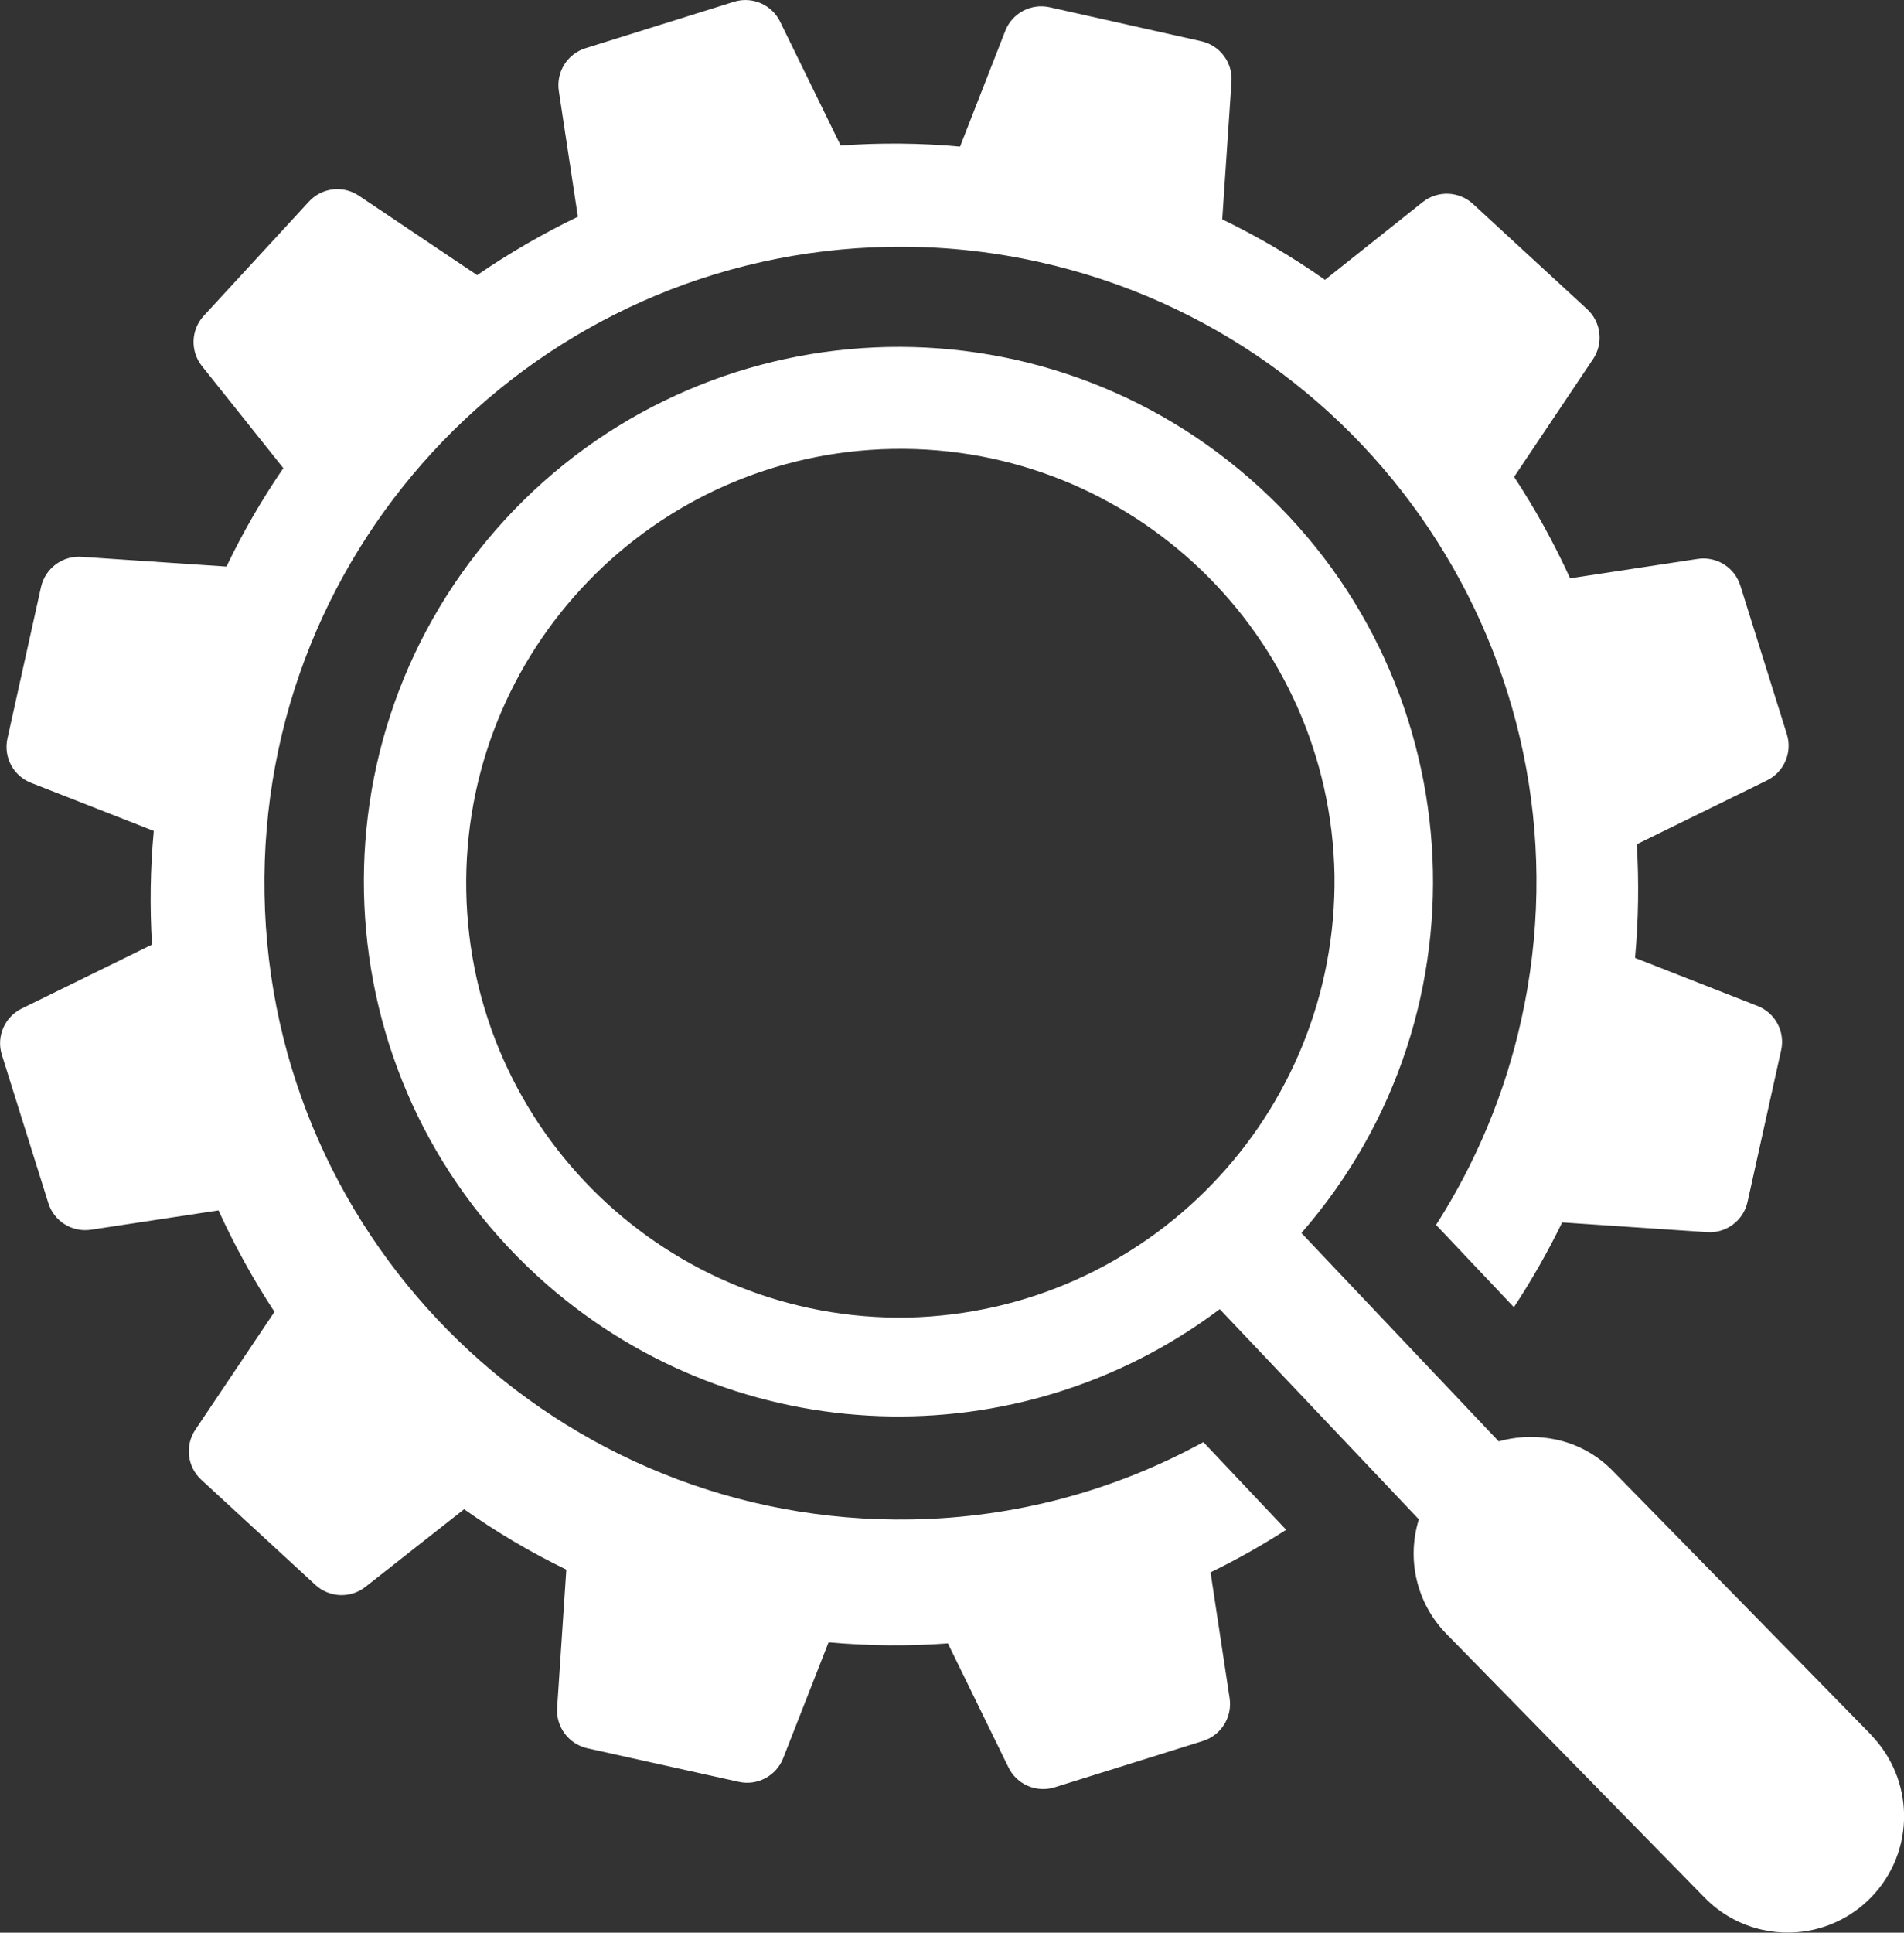 <?xml version="1.0" encoding="UTF-8"?>
<!-- Generator: Adobe Illustrator 15.1.0, SVG Export Plug-In . SVG Version: 6.00 Build 0)  -->
<svg xmlns="http://www.w3.org/2000/svg" xmlns:xlink="http://www.w3.org/1999/xlink" version="1.1" id="Layer_1" x="0px" y="0px" width="28.352px" height="28.767px" viewBox="-0.004 -0.007 28.352 28.767" xml:space="preserve">
<rect x="-0.004" y="-0.007" width="28.352" height="28.767" fill="#333333" stroke="none"/>
<g id="Group_1" transform="translate(-178.323 -191.121)">
	<g id="noun-resources-622152-FFFFFF_1_" transform="translate(110.703 131.079)">
		<path id="Path_76" fill="#FFFFFF" d="M85.535,81.5c-1.333,0.731-2.824,1.126-4.345,1.151c-5.23,0.092-9.545-4.076-9.635-9.307    c-0.091-5.231,4.076-9.545,9.308-9.635c0.749-0.013,1.496,0.063,2.228,0.226l0,0c5.099,1.135,8.312,6.189,7.176,11.288    c-0.24,1.081-0.67,2.112-1.267,3.044l1.159,1.225c0.266-0.404,0.506-0.826,0.719-1.262l2.16,0.145    c0.283,0.019,0.538-0.172,0.6-0.449l0.5-2.257c0.063-0.276-0.087-0.558-0.351-0.661l-1.824-0.715    c0.051-0.563,0.06-1.128,0.026-1.692l1.935-0.948c0.257-0.124,0.385-0.417,0.3-0.689l-0.692-2.21    c-0.084-0.272-0.354-0.443-0.637-0.4l-1.899,0.289c-0.239-0.524-0.518-1.029-0.834-1.51l1.176-1.753    c0.158-0.236,0.12-0.552-0.089-0.744l-1.7-1.566c-0.209-0.192-0.527-0.203-0.749-0.026L87.346,64.2    c-0.484-0.341-0.996-0.642-1.53-0.9l0.138-2.051c0.019-0.283-0.172-0.538-0.449-0.6l-2.258-0.506    c-0.277-0.062-0.559,0.087-0.662,0.352l-0.673,1.722c-0.592-0.054-1.187-0.059-1.778-0.016l-0.9-1.84    c-0.123-0.256-0.416-0.384-0.688-0.3l-2.209,0.691c-0.272,0.083-0.442,0.354-0.4,0.636l0.284,1.873    c-0.521,0.251-1.023,0.542-1.5,0.869l-1.761-1.182c-0.236-0.159-0.553-0.121-0.745,0.089l-1.566,1.7    c-0.191,0.209-0.202,0.526-0.025,0.748l1.211,1.518c-0.319,0.466-0.603,0.956-0.847,1.465l-2.16-0.145    c-0.283-0.019-0.538,0.172-0.601,0.449l-0.5,2.255c-0.062,0.277,0.088,0.558,0.353,0.661l1.826,0.715    c-0.052,0.563-0.061,1.128-0.026,1.692l-1.937,0.95c-0.257,0.124-0.384,0.417-0.3,0.688l0.692,2.207    c0.083,0.271,0.354,0.441,0.635,0.399l1.9-0.288c0.238,0.523,0.517,1.028,0.833,1.51l-1.179,1.756    c-0.157,0.236-0.119,0.553,0.09,0.744l1.699,1.565c0.209,0.192,0.526,0.203,0.748,0.026l1.466-1.153    c0.482,0.341,0.991,0.642,1.522,0.899l-0.137,2.058c-0.019,0.283,0.172,0.538,0.449,0.601l2.256,0.5    c0.276,0.062,0.557-0.088,0.661-0.352l0.676-1.725c0.591,0.053,1.186,0.059,1.777,0.016l0.9,1.842    c0.123,0.257,0.416,0.385,0.688,0.301l2.208-0.69c0.271-0.084,0.441-0.354,0.399-0.636l-0.284-1.875    c0.388-0.188,0.764-0.4,1.126-0.633L85.535,81.5z"></path>
		<path id="Path_77" fill="#FFFFFF" d="M95.478,85.856l-3.857-3.938c-0.225-0.227-0.509-0.384-0.82-0.453    c-0.137-0.03-0.276-0.044-0.416-0.042c-0.152,0.003-0.305,0.025-0.452,0.066l-2.938-3.101c2.889-3.313,2.544-8.342-0.77-11.23    c-3.314-2.889-8.342-2.544-11.231,0.77c-2.889,3.314-2.544,8.342,0.77,11.23c2.834,2.471,7.01,2.621,10.015,0.363l2.965,3.129    c-0.186,0.596-0.032,1.244,0.399,1.693l3.857,3.938c0.232,0.238,0.529,0.404,0.854,0.477c0.136,0.03,0.275,0.045,0.414,0.042    c0.957-0.017,1.718-0.807,1.701-1.763c-0.008-0.442-0.185-0.864-0.494-1.181L95.478,85.856z M81.137,79.646    c-3.569,0.063-6.515-2.78-6.578-6.351c-0.063-3.57,2.78-6.515,6.351-6.578c3.569-0.063,6.515,2.78,6.578,6.35c0,0,0,0.001,0,0.001    C87.53,76.63,84.698,79.563,81.137,79.646z"></path>
	</g>
</g>
</svg>
